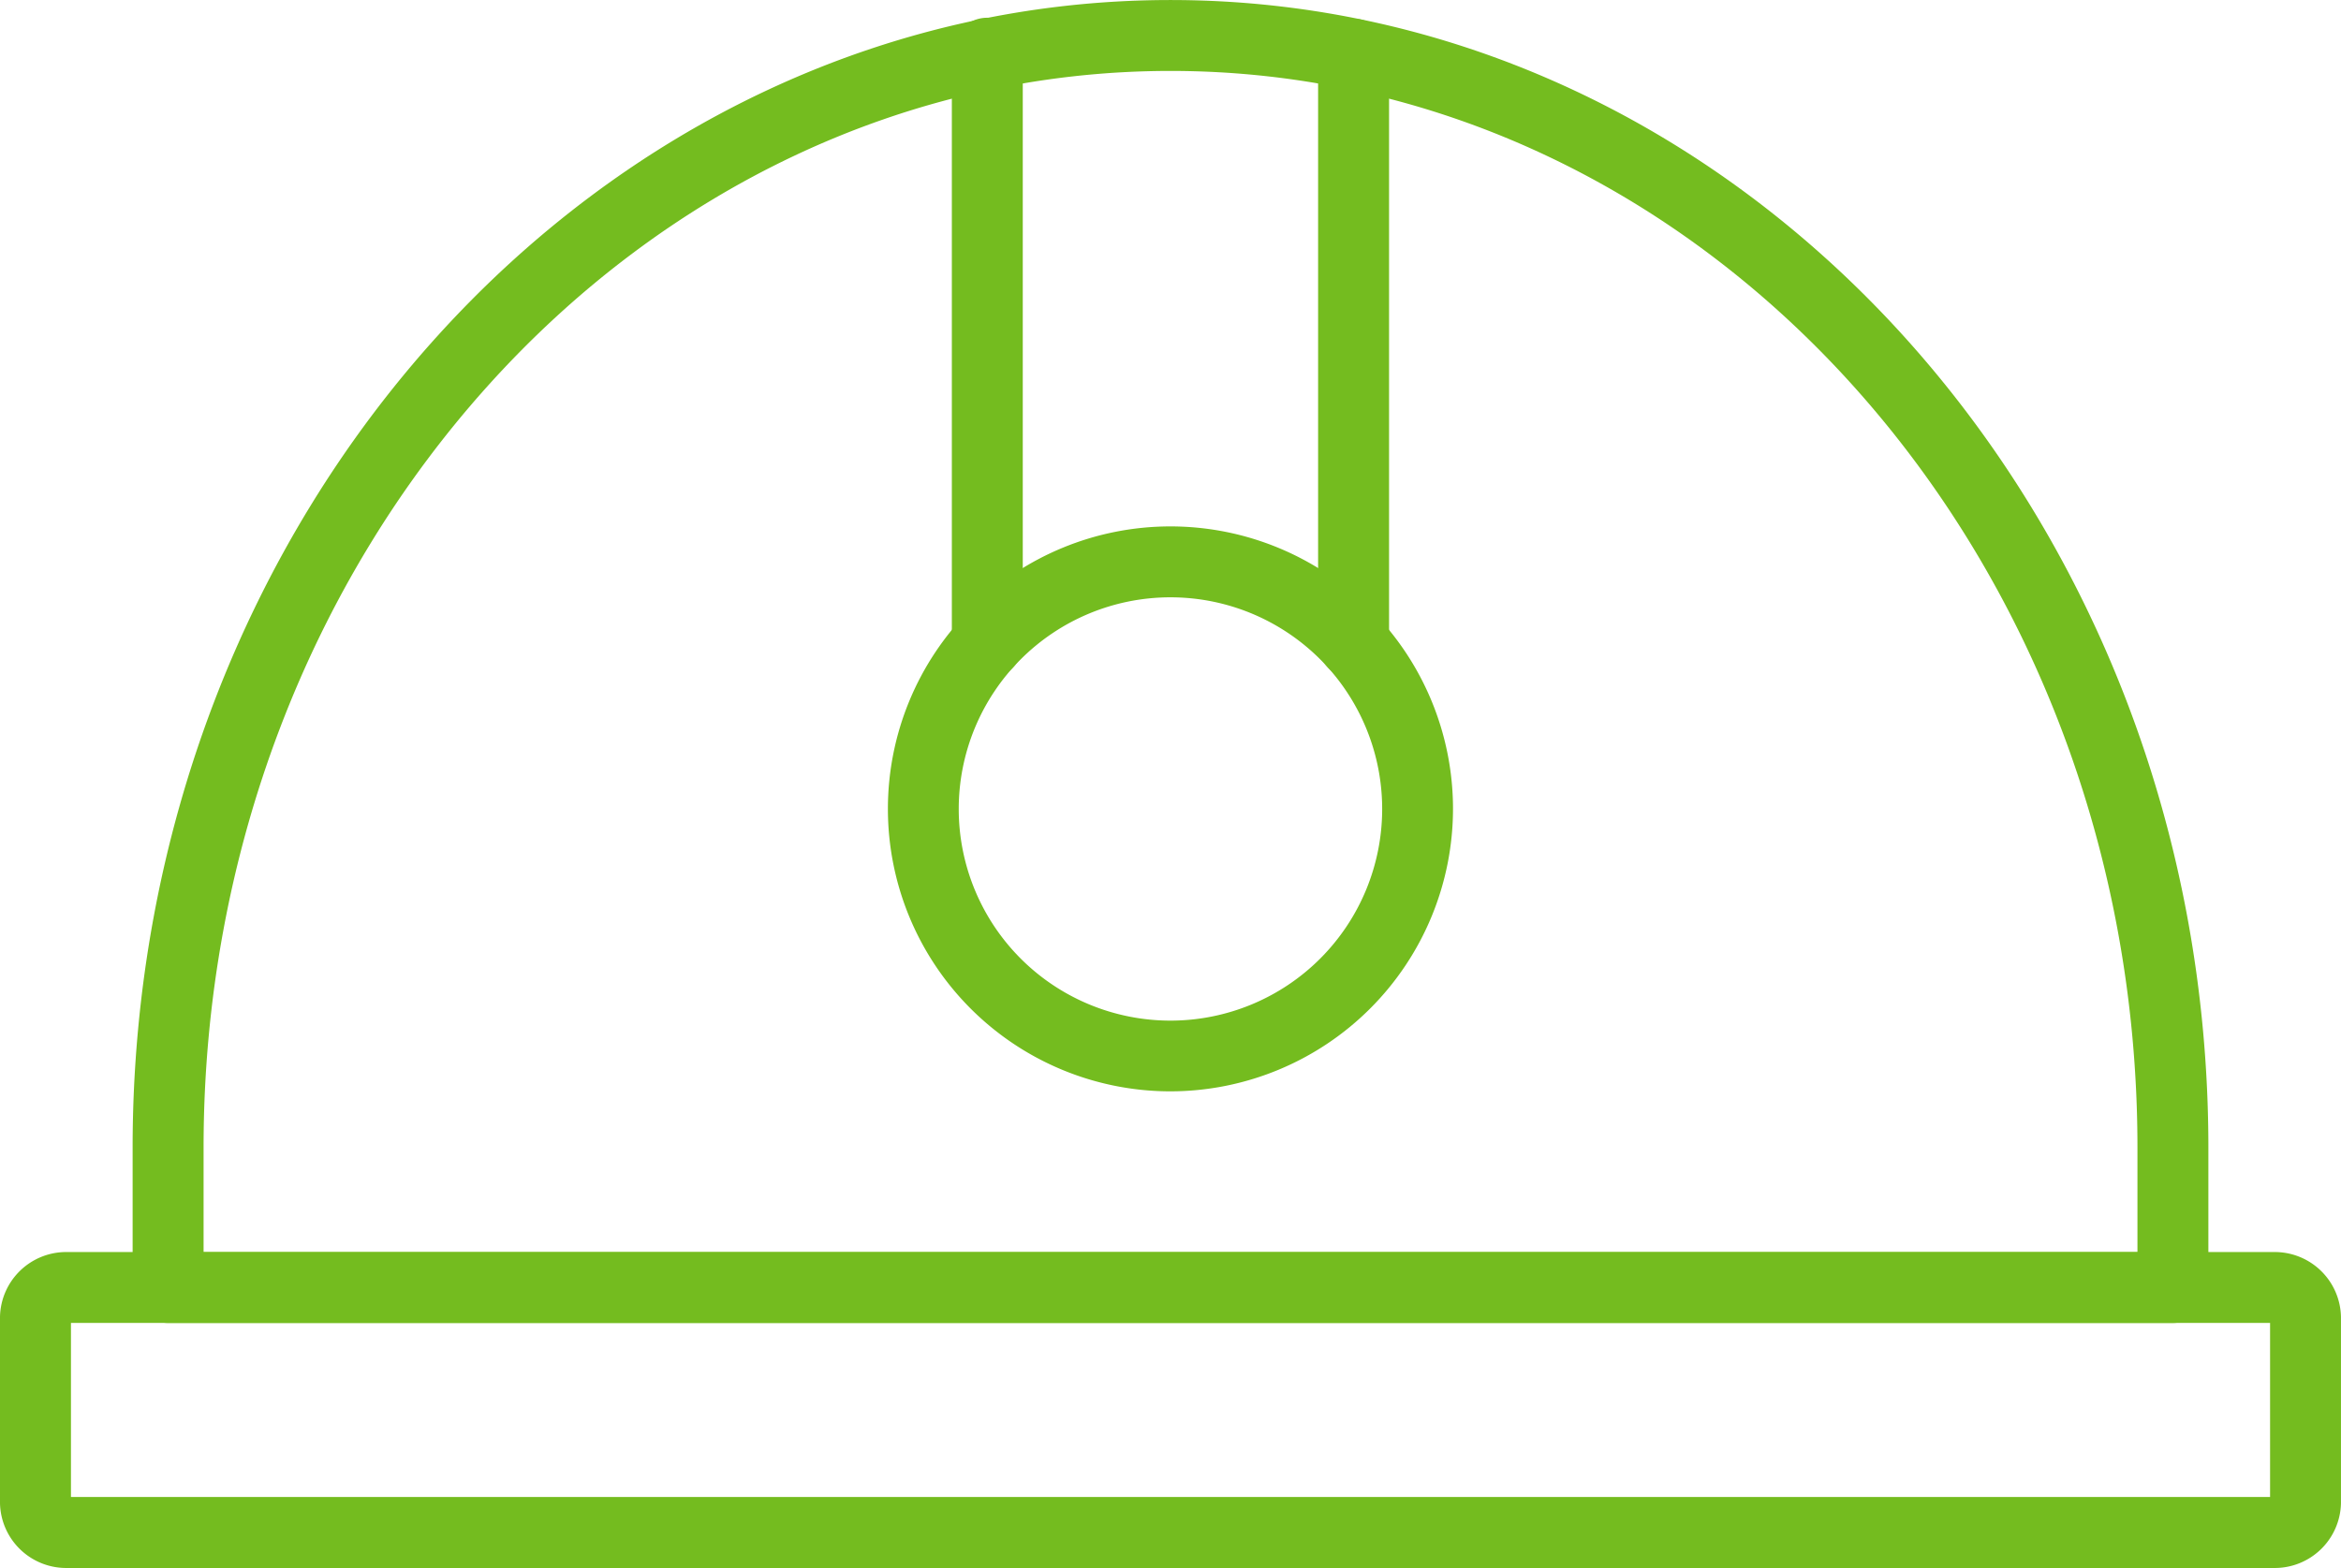 <svg xmlns="http://www.w3.org/2000/svg" width="77.401" height="51.859" viewBox="0 0 77.401 51.859"><defs><style>.a{fill:#74bc1f;}</style></defs><g transform="translate(4.385)"><path class="a" d="M73.2,56.645H6.912a1.173,1.173,0,0,1-1.173-1.173V50.844c0-20.927,15.394-37.953,34.316-37.953S74.37,29.916,74.37,50.844v4.629A1.173,1.173,0,0,1,73.2,56.645ZM8.085,54.3h63.94V50.844c0-19.634-14.342-35.608-31.97-35.608S8.085,31.209,8.085,50.844Z" transform="translate(-5.739 -12.89)"/></g><g transform="translate(0 41.409)"><path class="a" d="M77.169,58.649H4.232A2.19,2.19,0,0,1,2,56.509V50.34A2.19,2.19,0,0,1,4.232,48.2H77.169A2.19,2.19,0,0,1,79.4,50.34v6.17A2.19,2.19,0,0,1,77.169,58.649ZM4.346,56.3h72.71V50.545H4.346ZM77.17,50.545h0Z" transform="translate(-2 -48.2)"/></g><g transform="translate(31.471 0.621)"><path class="a" d="M30.008,35.24a1.173,1.173,0,0,1-1.173-1.173V14.592a1.173,1.173,0,1,1,2.345,0V34.067A1.173,1.173,0,0,1,30.008,35.24Z" transform="translate(-28.835 -13.419)"/></g><g transform="translate(43.581 0.621)"><path class="a" d="M40.334,35.24a1.173,1.173,0,0,1-1.173-1.173V14.592a1.173,1.173,0,0,1,2.346,0V34.067A1.173,1.173,0,0,1,40.334,35.24Z" transform="translate(-39.161 -13.419)"/></g><g transform="translate(29.357 17.409)"><path class="a" d="M36.374,46.419a9.342,9.342,0,1,1,9.342-9.342A9.352,9.352,0,0,1,36.374,46.419Zm0-16.339a7,7,0,1,0,7,7A7,7,0,0,0,36.374,30.08Z" transform="translate(-27.032 -27.734)"/></g></svg>